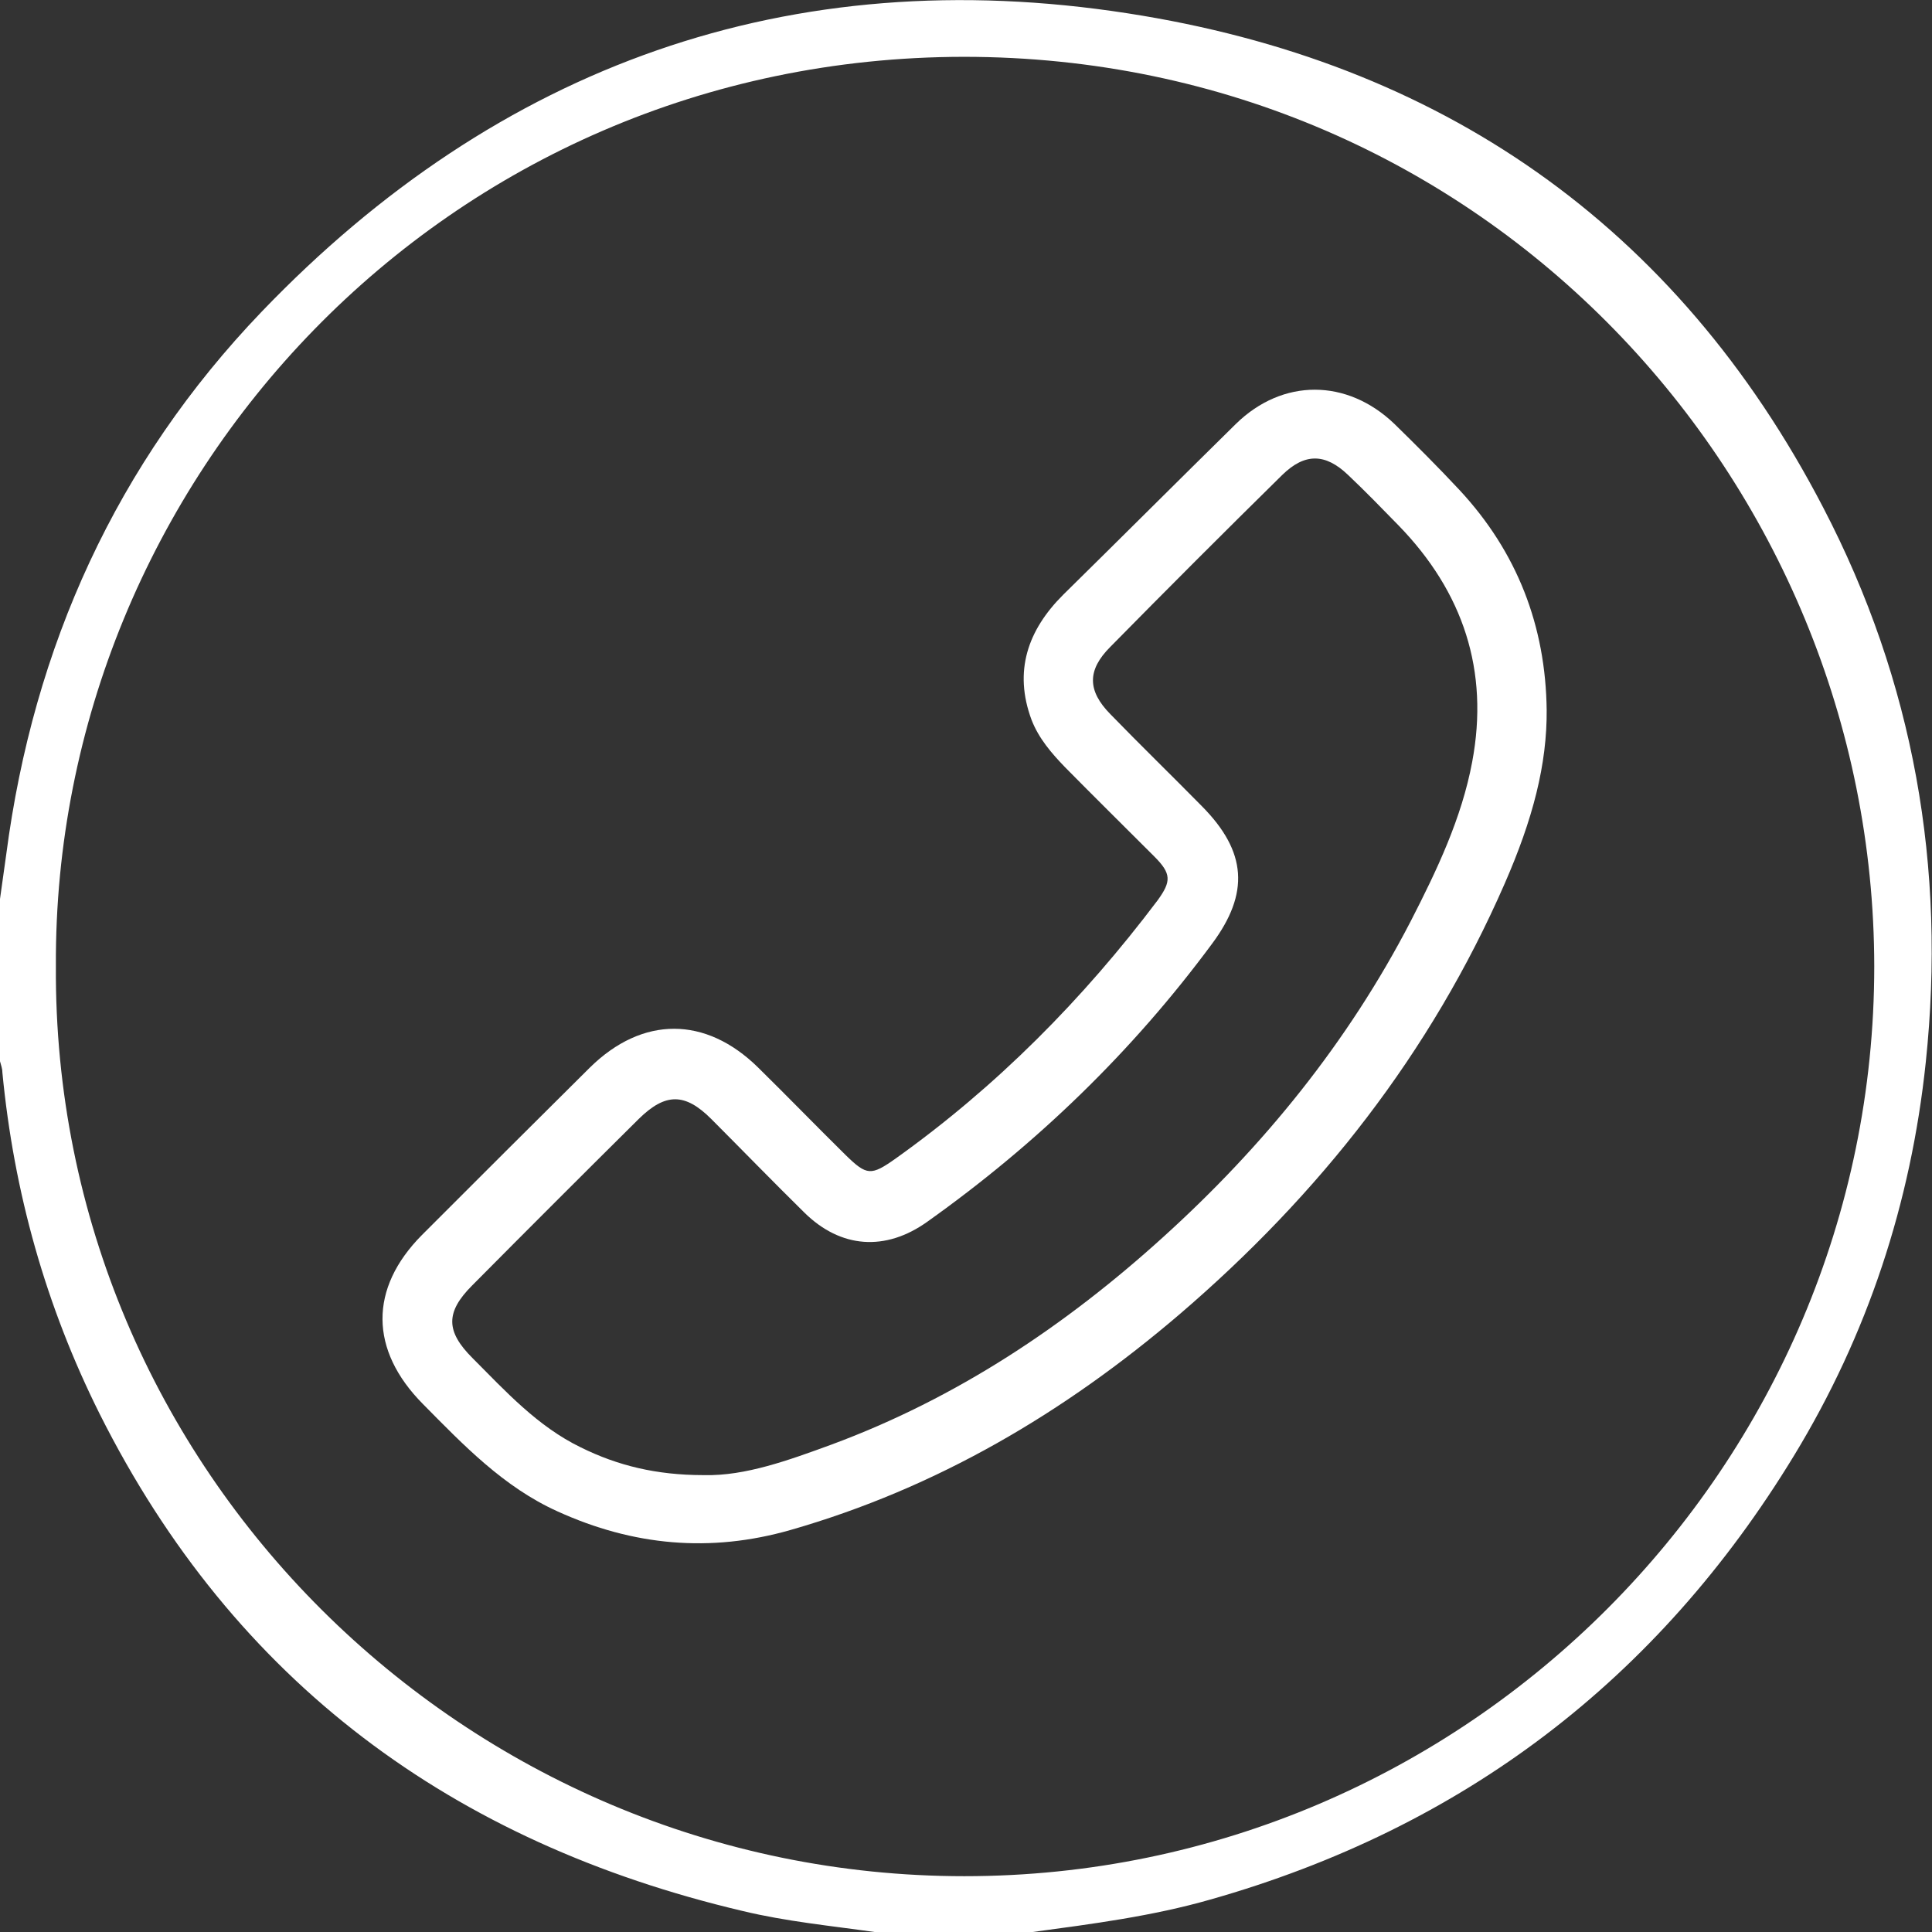 <svg width="27" height="27" viewBox="0 0 27 27" fill="none" xmlns="http://www.w3.org/2000/svg">
<rect x="0" y="0" width="27" height="27" fill="#333333" stroke="none"/>
<g clip-path="url(#clip0_2081_1933)">
<path d="M14.431 27C15.265 26.887 16.099 26.78 16.913 26.547C20.442 25.546 23.164 23.478 25.072 20.342C26.099 18.654 26.706 16.813 26.913 14.845C27.2 12.123 26.747 9.527 25.479 7.092C23.424 3.136 20.115 0.861 15.765 0.187C11.041 -0.547 6.965 0.908 3.656 4.357C1.628 6.472 0.467 9.034 0.087 11.942C0.06 12.149 0.027 12.356 0 12.563V14.831C0.013 14.884 0.033 14.931 0.033 14.985C0.193 16.659 0.64 18.254 1.394 19.762C3.276 23.511 6.331 25.753 10.381 26.707C10.988 26.853 11.609 26.913 12.222 27H14.437H14.431ZM0.781 13.497C0.747 6.718 6.211 0.801 13.47 0.794C20.749 0.794 26.186 6.718 26.193 13.504C26.193 20.475 20.502 26.22 13.477 26.22C6.518 26.22 0.734 20.549 0.781 13.497Z" fill="white"/>
<path d="M21.615 9.927C21.602 8.746 21.201 7.712 20.394 6.845C20.101 6.531 19.794 6.224 19.487 5.924C18.826 5.29 17.926 5.284 17.272 5.924C16.465 6.718 15.664 7.519 14.857 8.313C14.363 8.806 14.163 9.38 14.416 10.06C14.517 10.321 14.697 10.528 14.883 10.721C15.297 11.141 15.717 11.555 16.131 11.969C16.371 12.209 16.371 12.316 16.178 12.582C15.137 13.963 13.929 15.184 12.515 16.192C12.175 16.432 12.115 16.432 11.821 16.145C11.408 15.738 11.007 15.324 10.594 14.918C9.86 14.197 8.979 14.197 8.245 14.918C7.458 15.698 6.677 16.479 5.897 17.259C5.156 18.006 5.163 18.867 5.91 19.621C6.477 20.195 7.038 20.782 7.792 21.122C8.846 21.602 9.926 21.703 11.047 21.382C13.095 20.795 14.877 19.741 16.485 18.367C18.439 16.692 19.994 14.717 21.028 12.349C21.422 11.448 21.622 10.681 21.615 9.914V9.927ZM9.833 20.615C9.173 20.615 8.632 20.482 8.118 20.228C7.511 19.934 7.064 19.441 6.604 18.98C6.23 18.607 6.224 18.34 6.597 17.966C7.371 17.186 8.145 16.412 8.926 15.638C9.299 15.271 9.573 15.271 9.94 15.638C10.373 16.072 10.8 16.512 11.241 16.946C11.748 17.446 12.375 17.493 12.962 17.072C14.49 15.985 15.824 14.697 16.938 13.19C17.465 12.482 17.425 11.902 16.798 11.268C16.371 10.834 15.938 10.414 15.517 9.98C15.197 9.654 15.19 9.367 15.517 9.04C16.311 8.233 17.112 7.432 17.919 6.638C18.233 6.331 18.519 6.331 18.84 6.638C19.08 6.865 19.313 7.105 19.547 7.345C20.448 8.273 20.814 9.373 20.574 10.648C20.427 11.435 20.081 12.162 19.714 12.876C18.84 14.564 17.659 16.018 16.258 17.286C14.89 18.527 13.369 19.541 11.621 20.188C11.021 20.408 10.413 20.628 9.846 20.615H9.833Z" fill="white"/>
</g>
<defs>
<clipPath id="clip0_2081_1933">
<rect width="27" height="27" fill="white" transform="matrix(-1 0 0 1 27 0)"/>
</clipPath>
</defs>
</svg>
